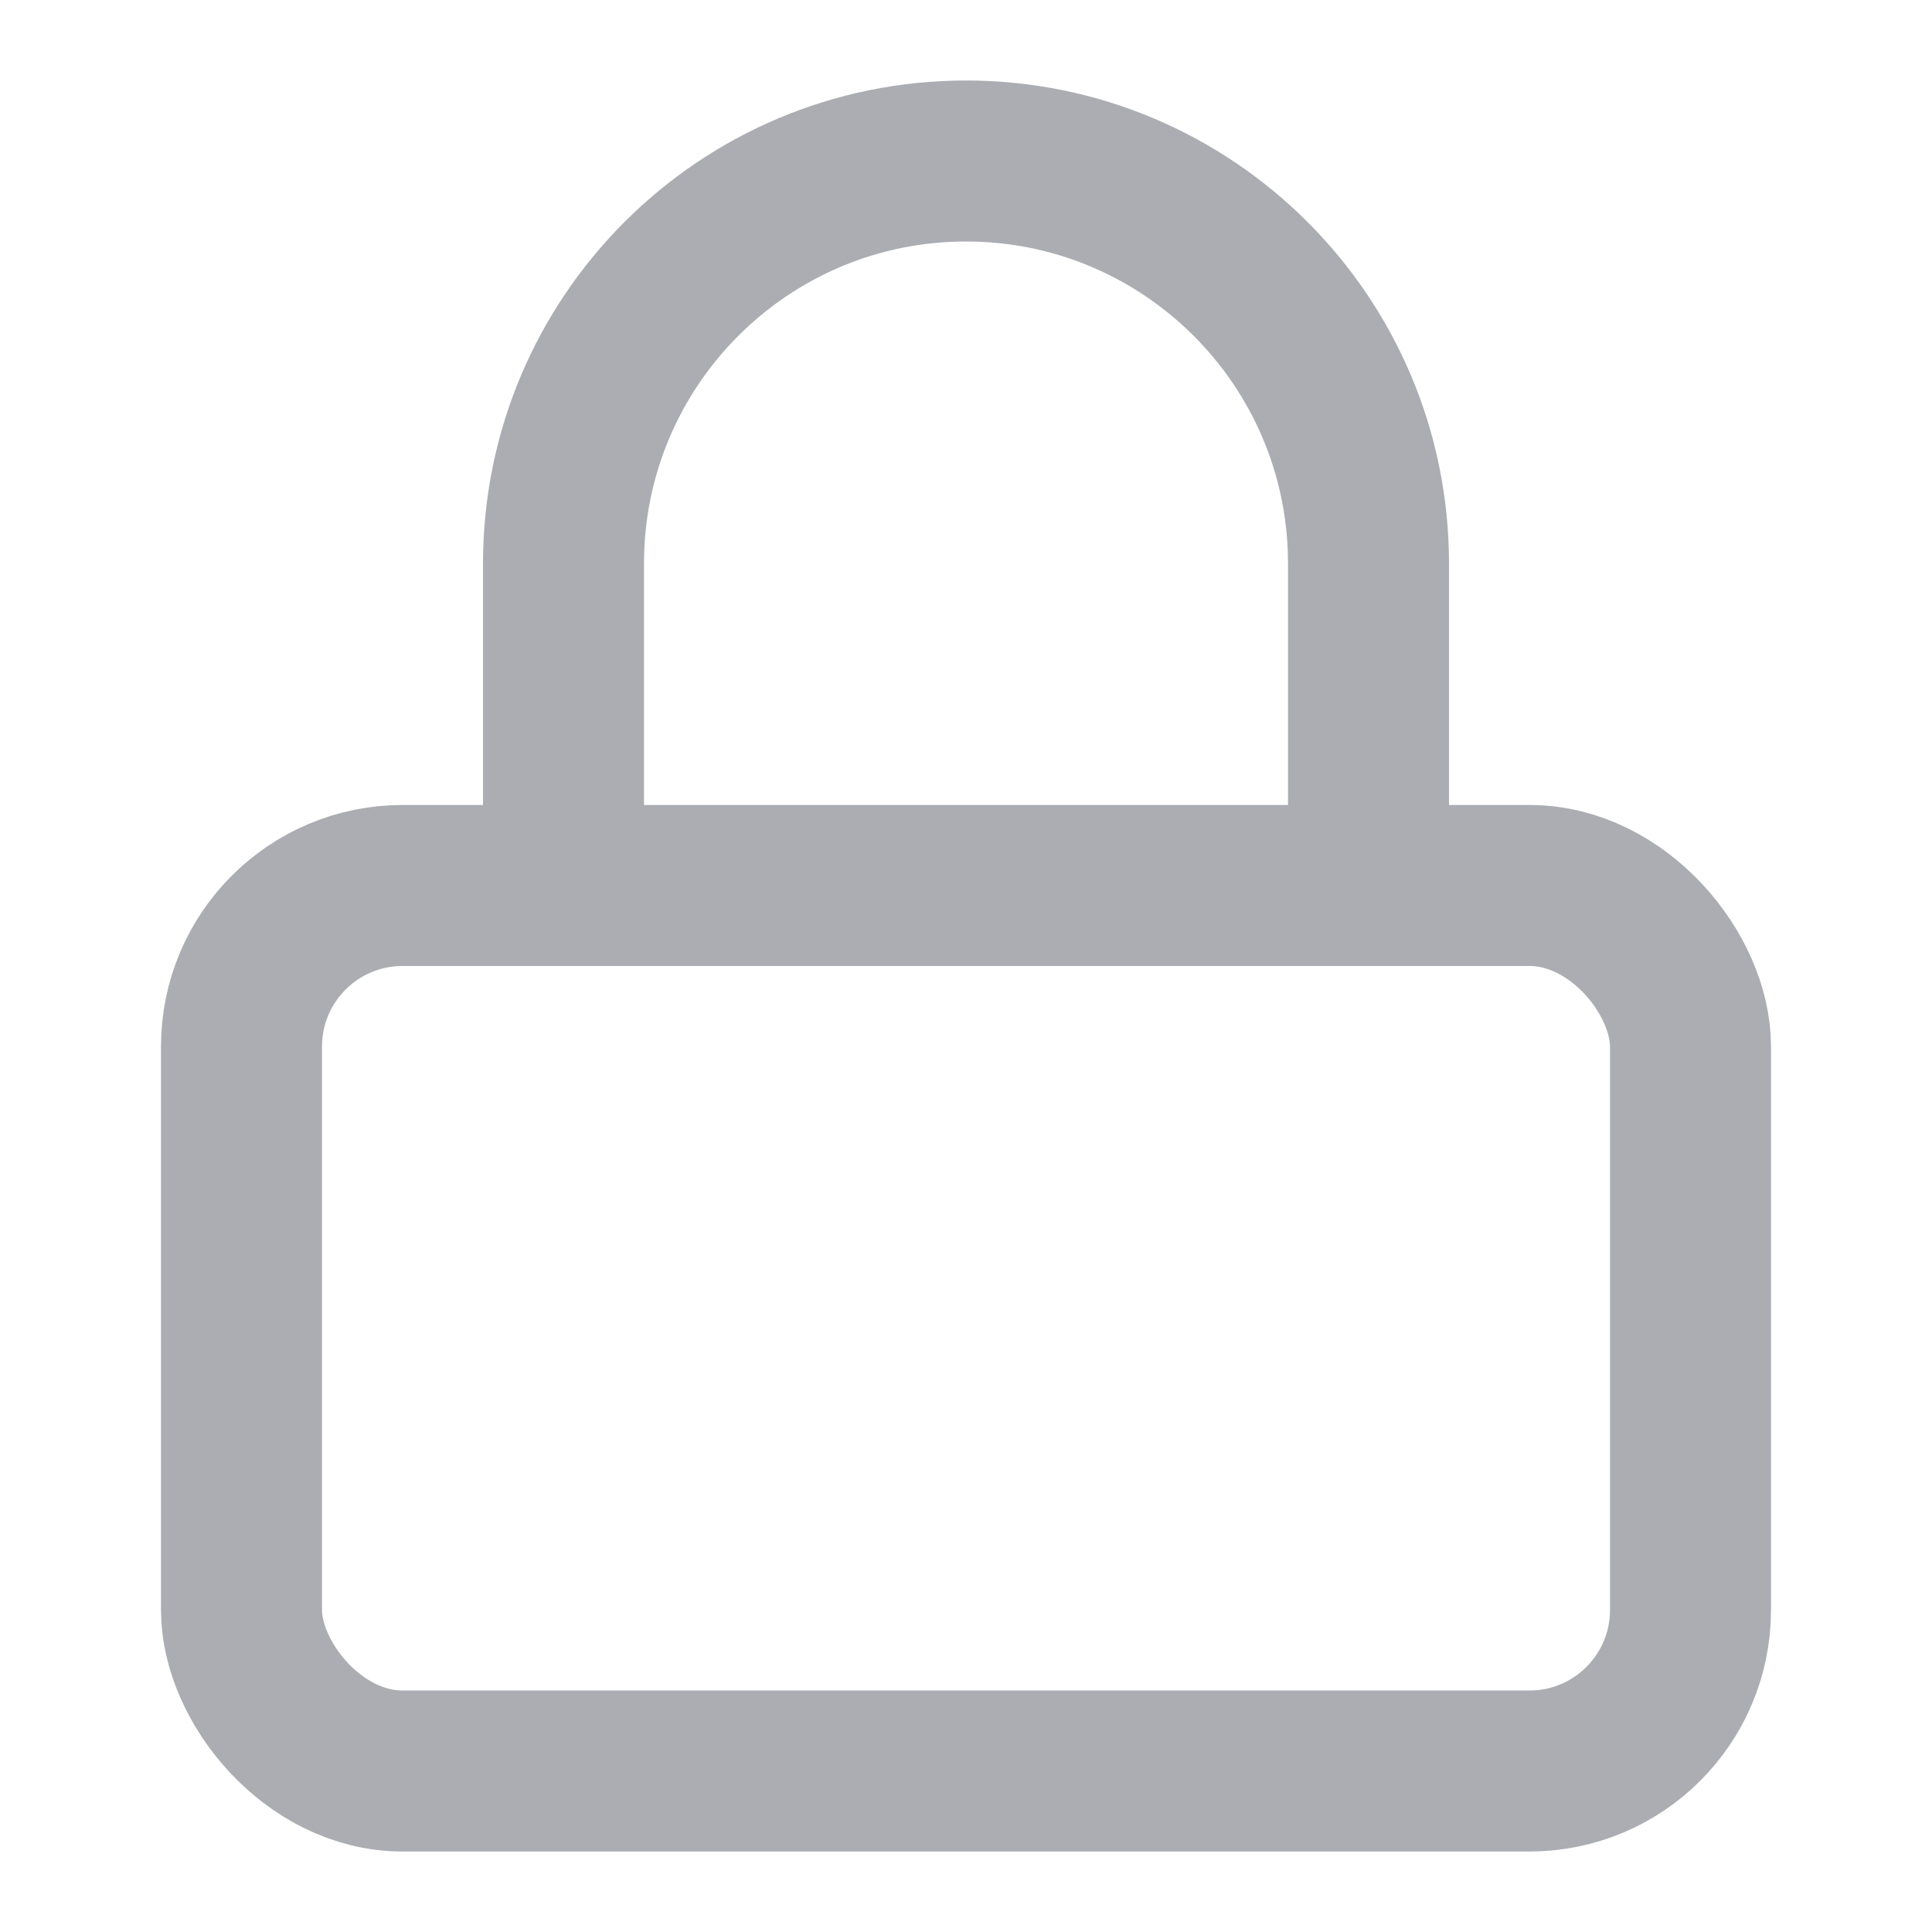 <svg width="24" height="24" viewBox="0 0 24 24" fill="none" xmlns="http://www.w3.org/2000/svg">
<rect x="3" y="11" width="18" height="11" rx="2" stroke="#ABADB3" stroke-width="2" stroke-linecap="round" stroke-linejoin="round"/>
<path d="M7 11V7C7 4.239 9.239 2 12 2C14.761 2 17 4.239 17 7V11" stroke="#ABADB3" stroke-width="2" stroke-linecap="round" stroke-linejoin="round"/>
</svg>
